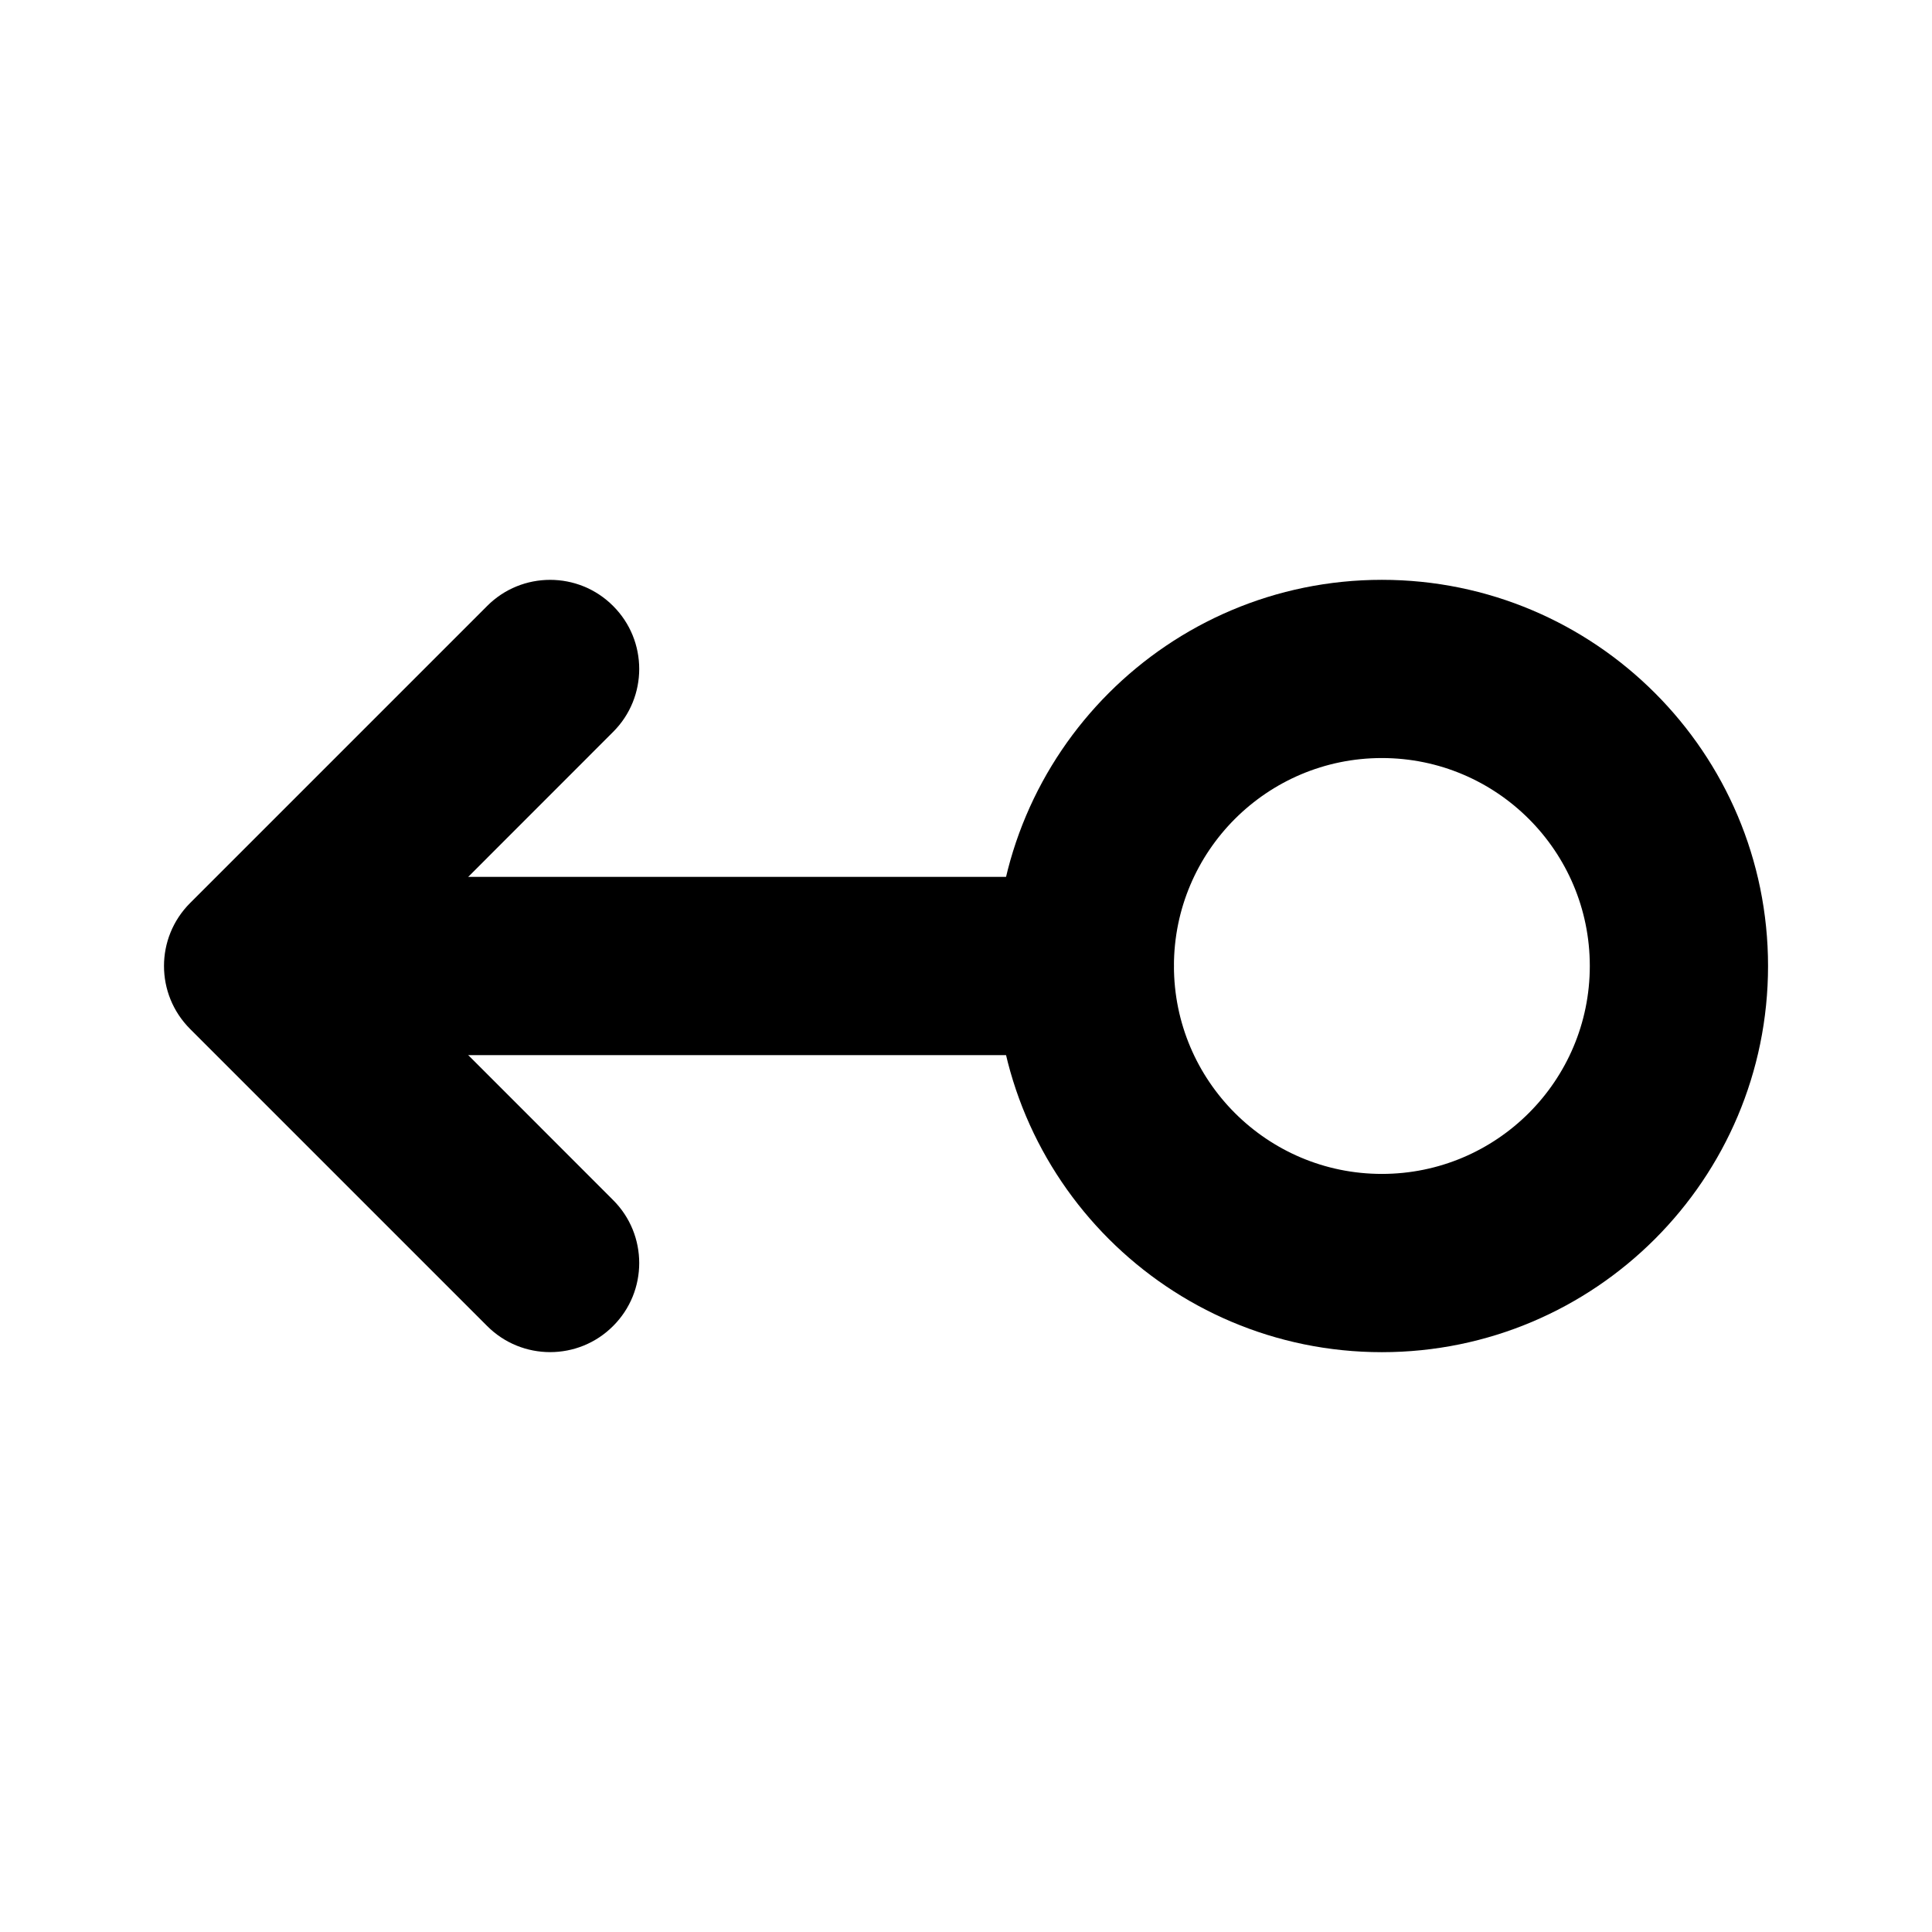 <?xml version="1.0" encoding="UTF-8"?>
<!-- Uploaded to: ICON Repo, www.iconrepo.com, Generator: ICON Repo Mixer Tools -->
<svg fill="#000000" width="800px" height="800px" version="1.1" viewBox="144 144 512 512" xmlns="http://www.w3.org/2000/svg">
 <g fill-rule="evenodd">
  <path d="m510.21 297.66c-56.488 0-102.34 45.848-102.34 102.34s45.848 102.34 102.34 102.34 102.34-45.848 102.34-102.34-45.848-102.34-102.34-102.34zm0 47.23c30.418 0 55.105 24.688 55.105 55.105s-24.688 55.105-55.105 55.105-55.105-24.688-55.105-55.105 24.688-55.105 55.105-55.105z"/>
  <path d="m431.49 376.38h-204.67c-13.035 0-23.617 10.578-23.617 23.617 0 13.035 10.578 23.617 23.617 23.617h204.67c13.035 0 23.617-10.578 23.617-23.617 0-13.035-10.578-23.617-23.617-23.617z"/>
  <path d="m273.1 304.59-78.719 78.719c-9.227 9.227-9.227 24.152 0 33.379l78.719 78.719c9.195 9.227 24.184 9.227 33.379 0 9.227-9.195 9.227-24.184 0-33.379l-62-62.031 62-62.031c9.227-9.195 9.227-24.184 0-33.379-9.195-9.227-24.184-9.227-33.379 0z"/>
 </g>
</svg>